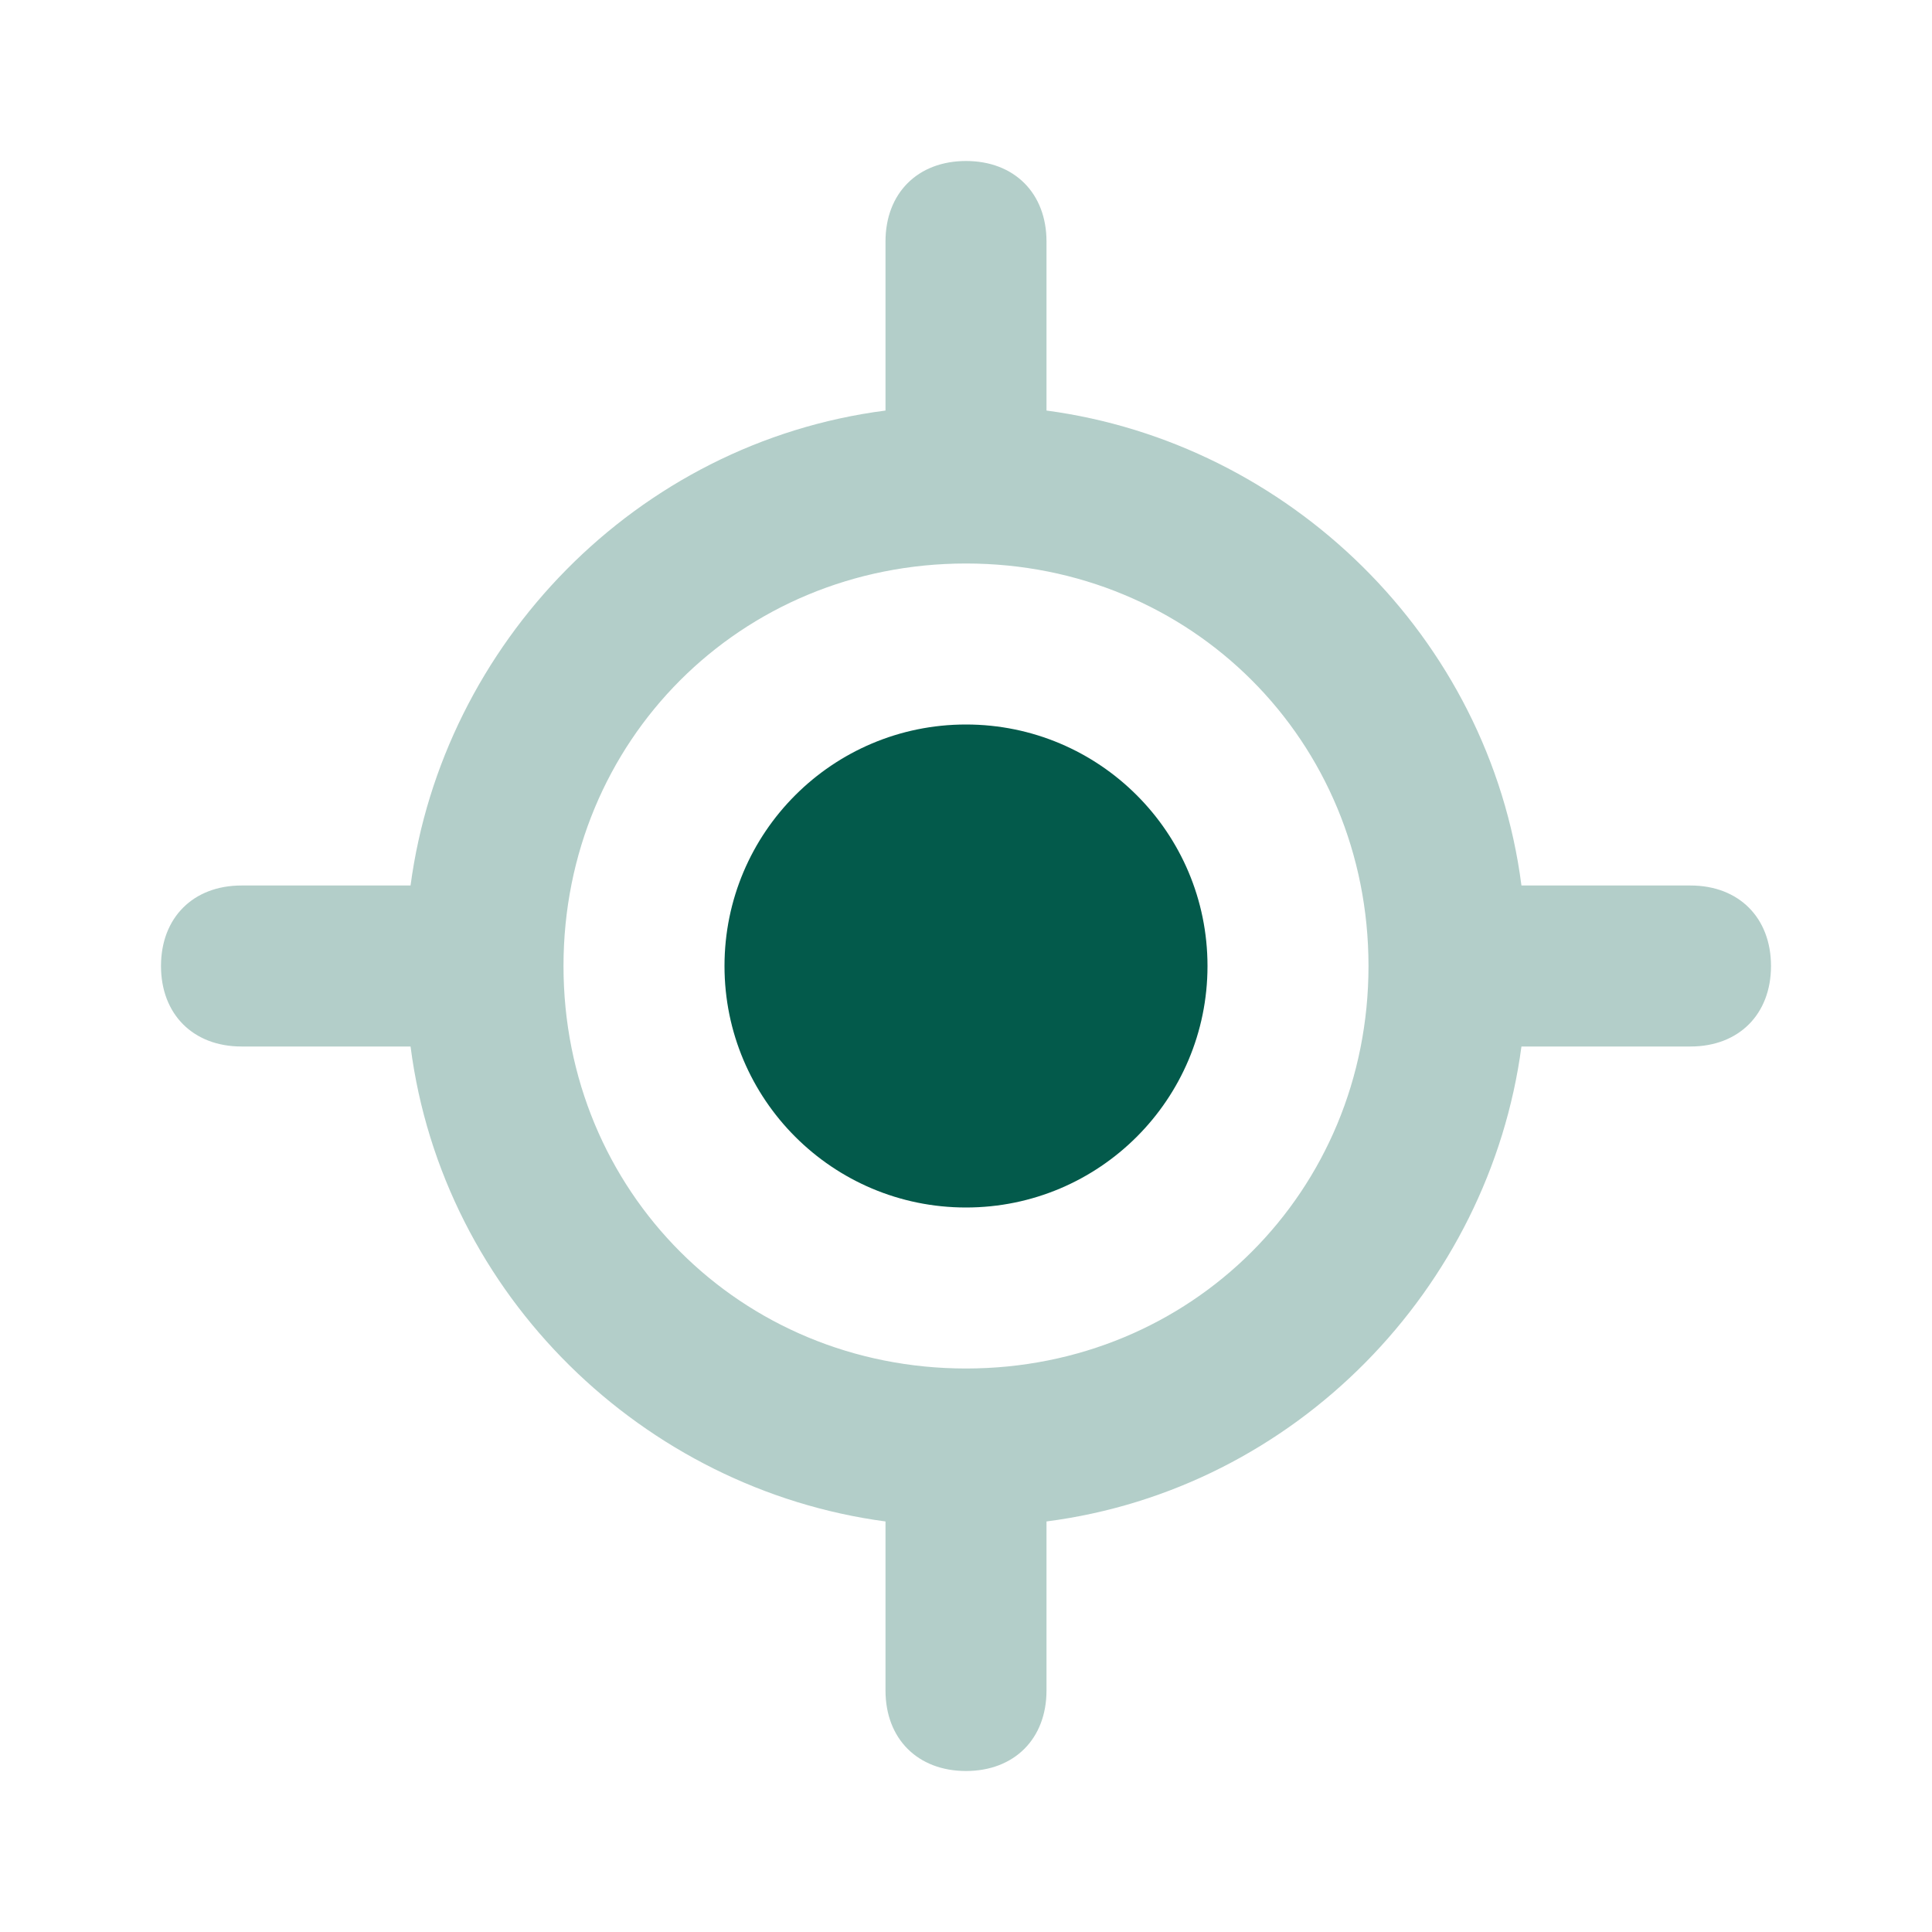 <svg width="24" height="24" viewBox="0 0 24 24" fill="none" xmlns="http://www.w3.org/2000/svg">
<path opacity="0.3" d="M21 11H18.9C18.5 7.9 16 5.5 13 5.1V3C13 2.4 12.6 2 12 2C11.4 2 11 2.4 11 3V5.1C7.9 5.5 5.5 8 5.1 11H3C2.4 11 2 11.4 2 12C2 12.6 2.4 13 3 13H5.1C5.5 16.1 8 18.5 11 18.9V21C11 21.6 11.4 22 12 22C12.6 22 13 21.6 13 21V18.9C16.1 18.5 18.5 16 18.9 13H21C21.6 13 22 12.6 22 12C22 11.4 21.6 11 21 11ZM12 17C9.2 17 7 14.8 7 12C7 9.2 9.2 7 12 7C14.8 7 17 9.2 17 12C17 14.8 14.8 17 12 17Z" fill="#035A4B"/>
<path d="M12 15C13.657 15 15 13.657 15 12C15 10.343 13.657 9 12 9C10.343 9 9 10.343 9 12C9 13.657 10.343 15 12 15Z" fill="#035A4B"/>
</svg>
